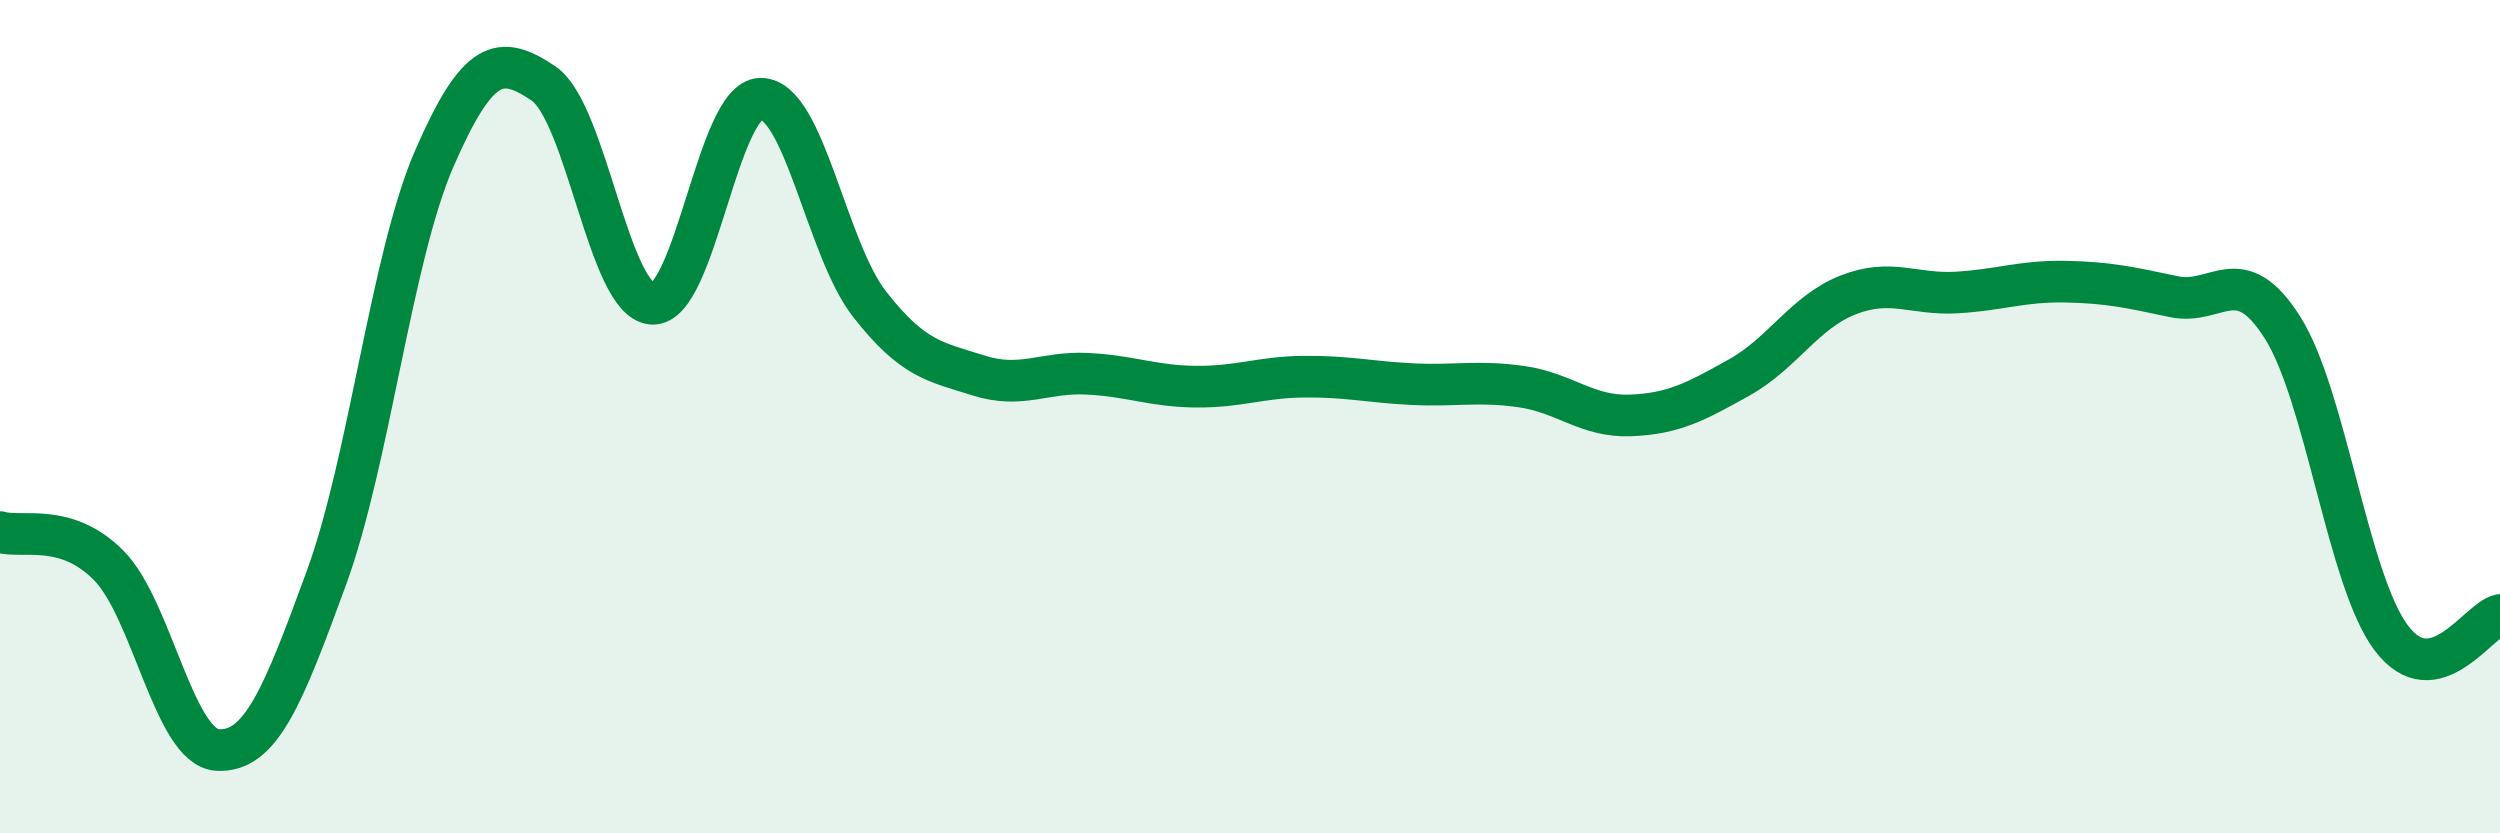 
    <svg width="60" height="20" viewBox="0 0 60 20" xmlns="http://www.w3.org/2000/svg">
      <path
        d="M 0,12.77 C 0.52,12.93 1.57,12.52 2.61,13.57 C 3.65,14.62 4.18,17.94 5.22,18 C 6.26,18.06 6.79,16.72 7.83,13.88 C 8.87,11.04 9.39,6.17 10.43,3.79 C 11.47,1.41 12,1.3 13.04,2 C 14.08,2.7 14.61,7.22 15.65,7.29 C 16.69,7.36 17.22,2.37 18.26,2.37 C 19.3,2.37 19.83,5.97 20.87,7.3 C 21.91,8.63 22.44,8.68 23.48,9.01 C 24.52,9.34 25.05,8.92 26.09,8.97 C 27.13,9.02 27.66,9.27 28.7,9.28 C 29.74,9.29 30.26,9.05 31.3,9.04 C 32.34,9.03 32.87,9.17 33.91,9.22 C 34.95,9.27 35.48,9.13 36.52,9.28 C 37.56,9.43 38.09,10.01 39.13,9.97 C 40.17,9.93 40.7,9.64 41.74,9.06 C 42.78,8.48 43.31,7.49 44.35,7.08 C 45.39,6.67 45.92,7.08 46.96,7.02 C 48,6.96 48.53,6.74 49.57,6.76 C 50.61,6.78 51.13,6.9 52.17,7.12 C 53.21,7.34 53.74,6.22 54.78,7.86 C 55.82,9.5 56.35,13.93 57.39,15.31 C 58.43,16.69 59.48,14.87 60,14.76L60 20L0 20Z"
        fill="#008740"
        opacity="0.1"
        stroke-linecap="round"
        stroke-linejoin="round"
      />
      <path
        d="M 0,12.77 C 0.52,12.93 1.57,12.52 2.61,13.57 C 3.65,14.62 4.18,17.94 5.22,18 C 6.26,18.06 6.79,16.72 7.83,13.88 C 8.87,11.04 9.39,6.17 10.43,3.79 C 11.47,1.41 12,1.3 13.04,2 C 14.08,2.7 14.61,7.22 15.65,7.29 C 16.69,7.36 17.22,2.37 18.26,2.37 C 19.3,2.37 19.83,5.97 20.87,7.3 C 21.91,8.63 22.44,8.68 23.48,9.01 C 24.52,9.34 25.05,8.92 26.09,8.97 C 27.13,9.02 27.66,9.27 28.7,9.28 C 29.74,9.29 30.26,9.05 31.3,9.04 C 32.34,9.03 32.87,9.17 33.91,9.22 C 34.95,9.27 35.48,9.13 36.52,9.28 C 37.56,9.43 38.09,10.01 39.13,9.97 C 40.17,9.93 40.7,9.64 41.74,9.06 C 42.78,8.48 43.31,7.49 44.35,7.08 C 45.39,6.67 45.92,7.08 46.96,7.02 C 48,6.96 48.53,6.74 49.57,6.76 C 50.61,6.78 51.13,6.9 52.17,7.12 C 53.21,7.34 53.74,6.22 54.78,7.86 C 55.82,9.5 56.35,13.93 57.39,15.31 C 58.43,16.69 59.48,14.87 60,14.76"
        stroke="#008740"
        stroke-width="1"
        fill="none"
        stroke-linecap="round"
        stroke-linejoin="round"
      />
    </svg>
  